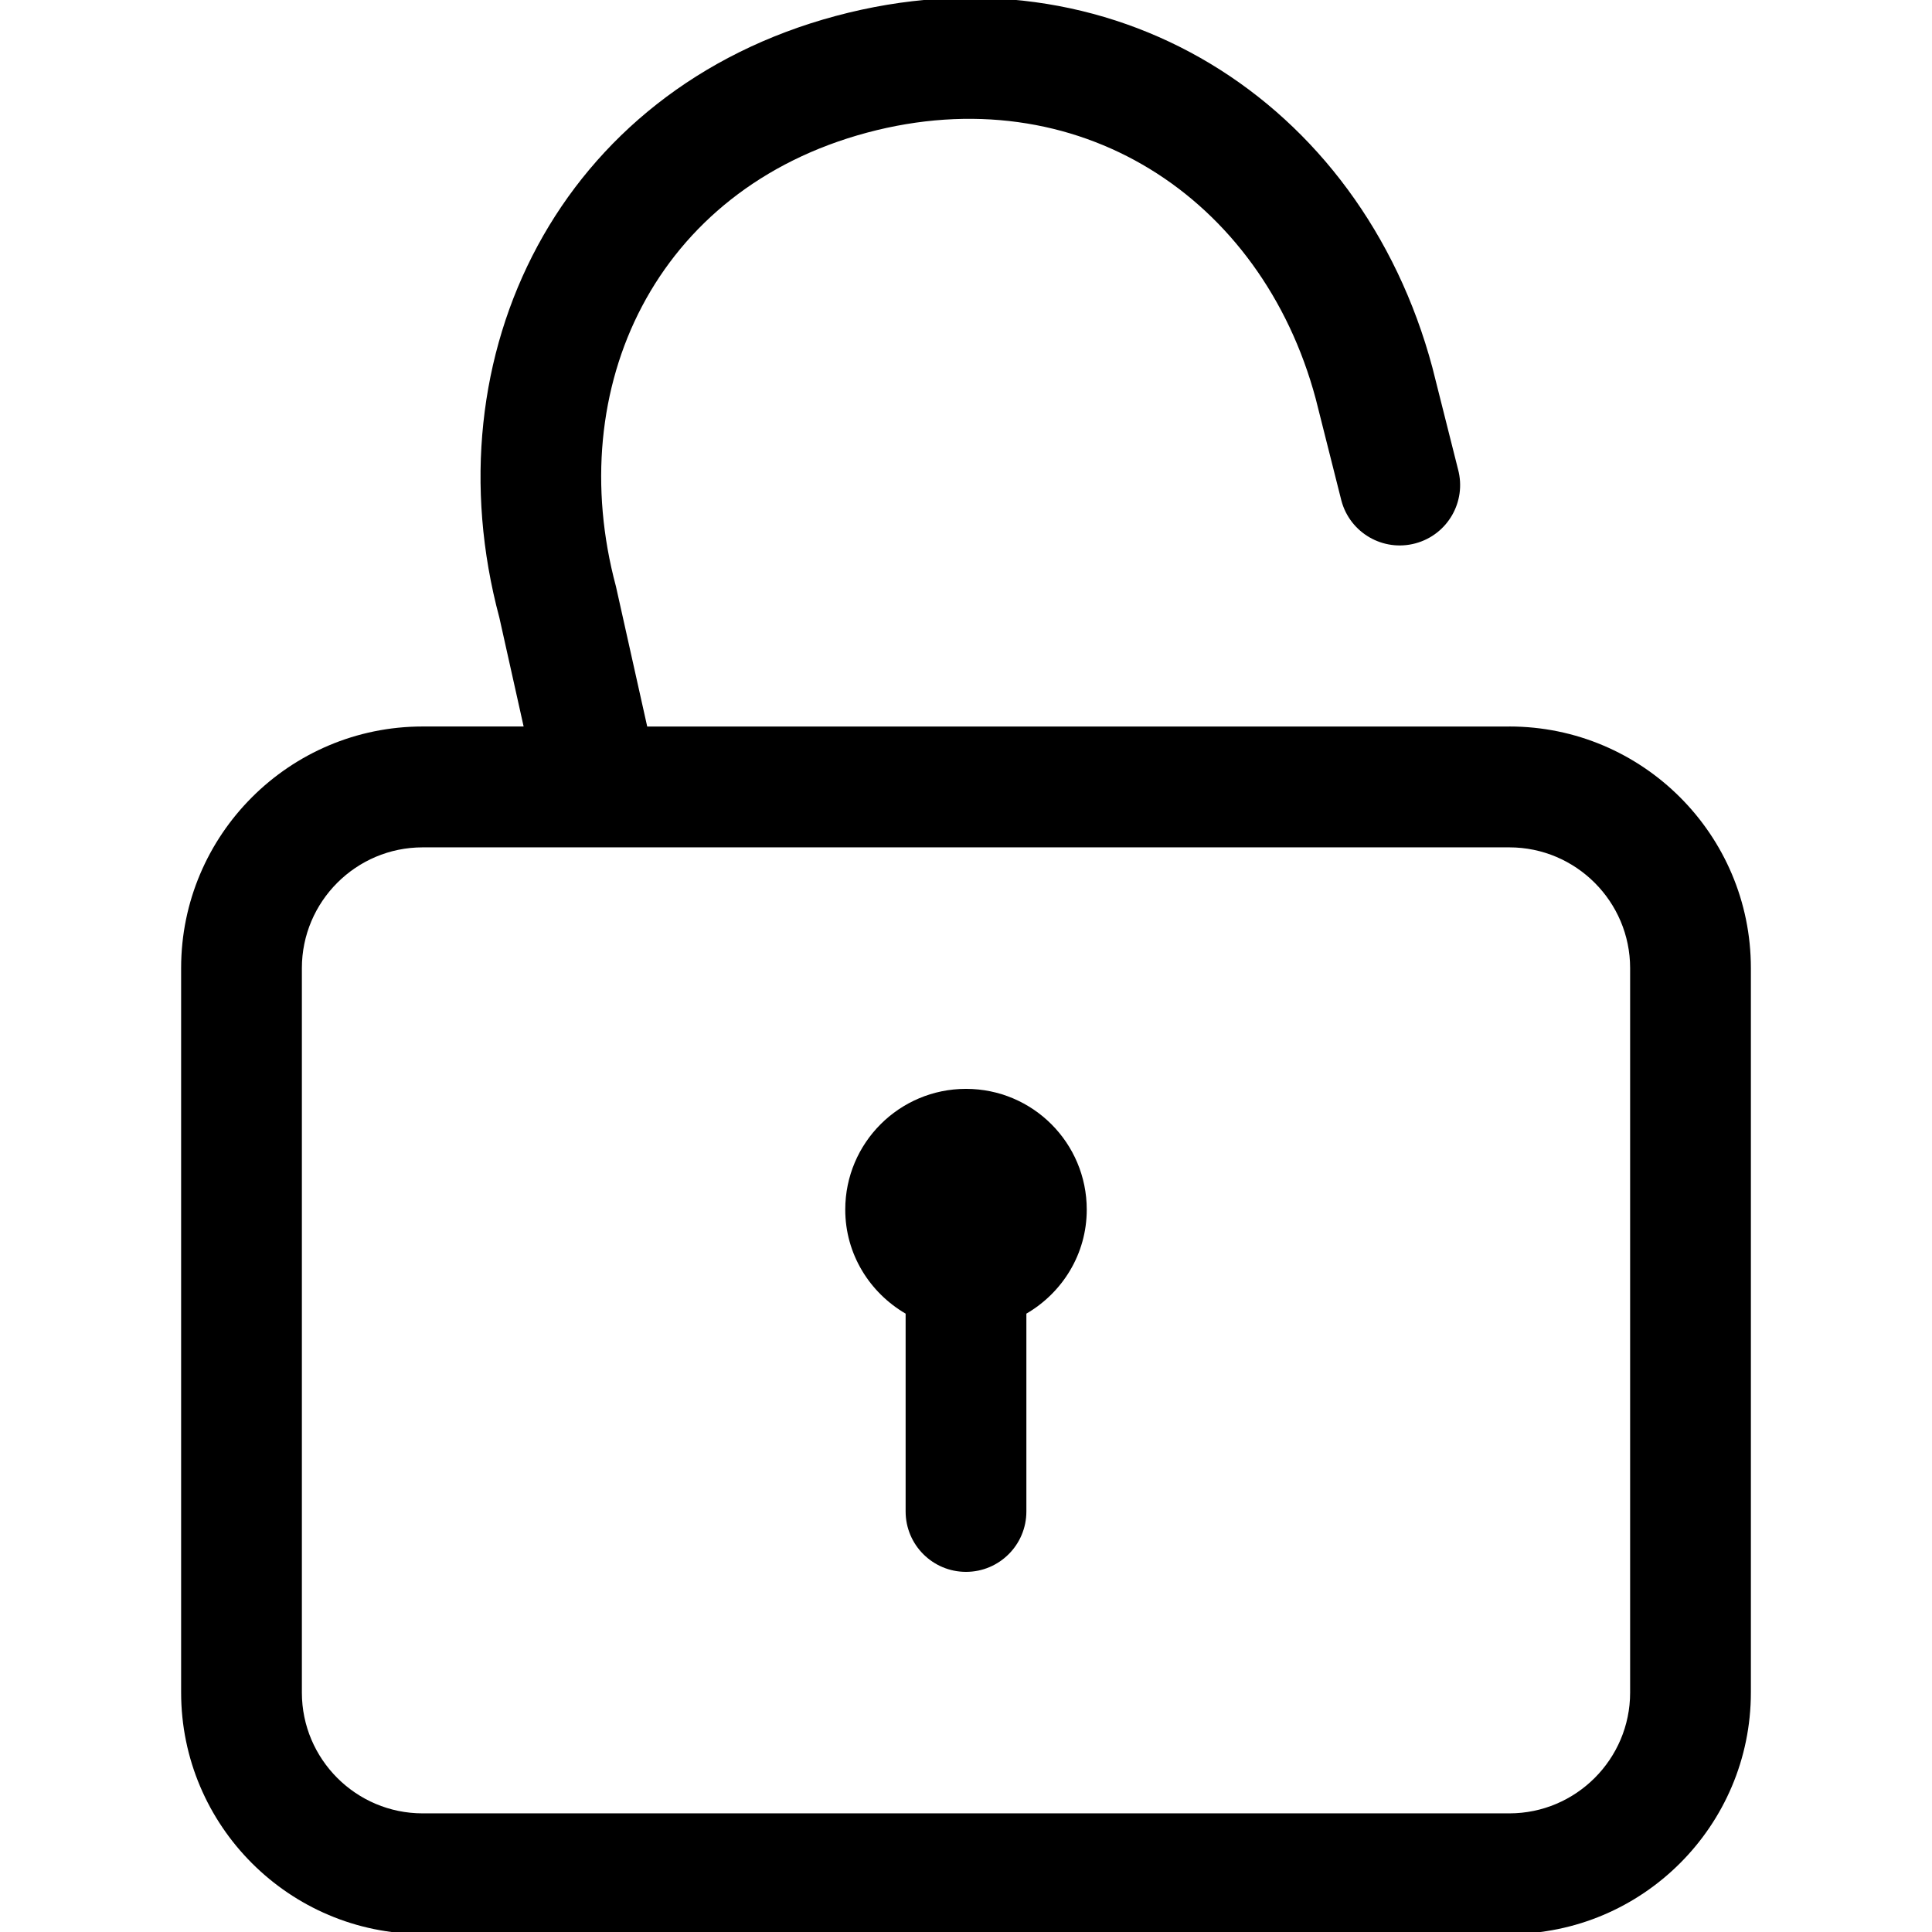 <?xml version="1.0" encoding="utf-8"?><!-- Скачано с сайта svg4.ru / Downloaded from svg4.ru -->
<svg fill="#000000" width="800px" height="800px" viewBox="0 0 32 32" version="1.1" xmlns="http://www.w3.org/2000/svg">
    <path d="M25 12.034l-14.28 0-0.518-2.321c-0.883-3.293 0.65-6.576 4.159-7.516 3.473-0.93 6.534 1.061 7.432 4.41l0.425 1.686c0.143 0.534 0.691 0.85 1.225 0.707s0.85-0.691 0.707-1.225l-0.425-1.687c-1.187-4.433-5.325-7.045-9.881-5.824-4.574 1.226-6.741 5.607-5.573 9.966l0.402 1.803h-1.673c-2.206 0-4 1.794-4 4v12c0 2.206 1.794 4 4 4h18c2.206 0 4-1.794 4-4v-12c0-2.206-1.794-4-4-4zM27 28.035c0 1.102-0.898 2-2 2h-18c-1.103 0-2-0.898-2-2v-12c0-1.102 0.897-2 2-2h18c1.102 0 2 0.898 2 2v12zM16 18.035c-1.104 0-2 0.895-2 2 0 0.738 0.405 1.376 1 1.723v3.277c0 0.552 0.448 1 1 1s1-0.448 1-1v-3.277c0.595-0.346 1-0.985 1-1.723 0-1.105-0.895-2-2-2z"></path>
</svg>